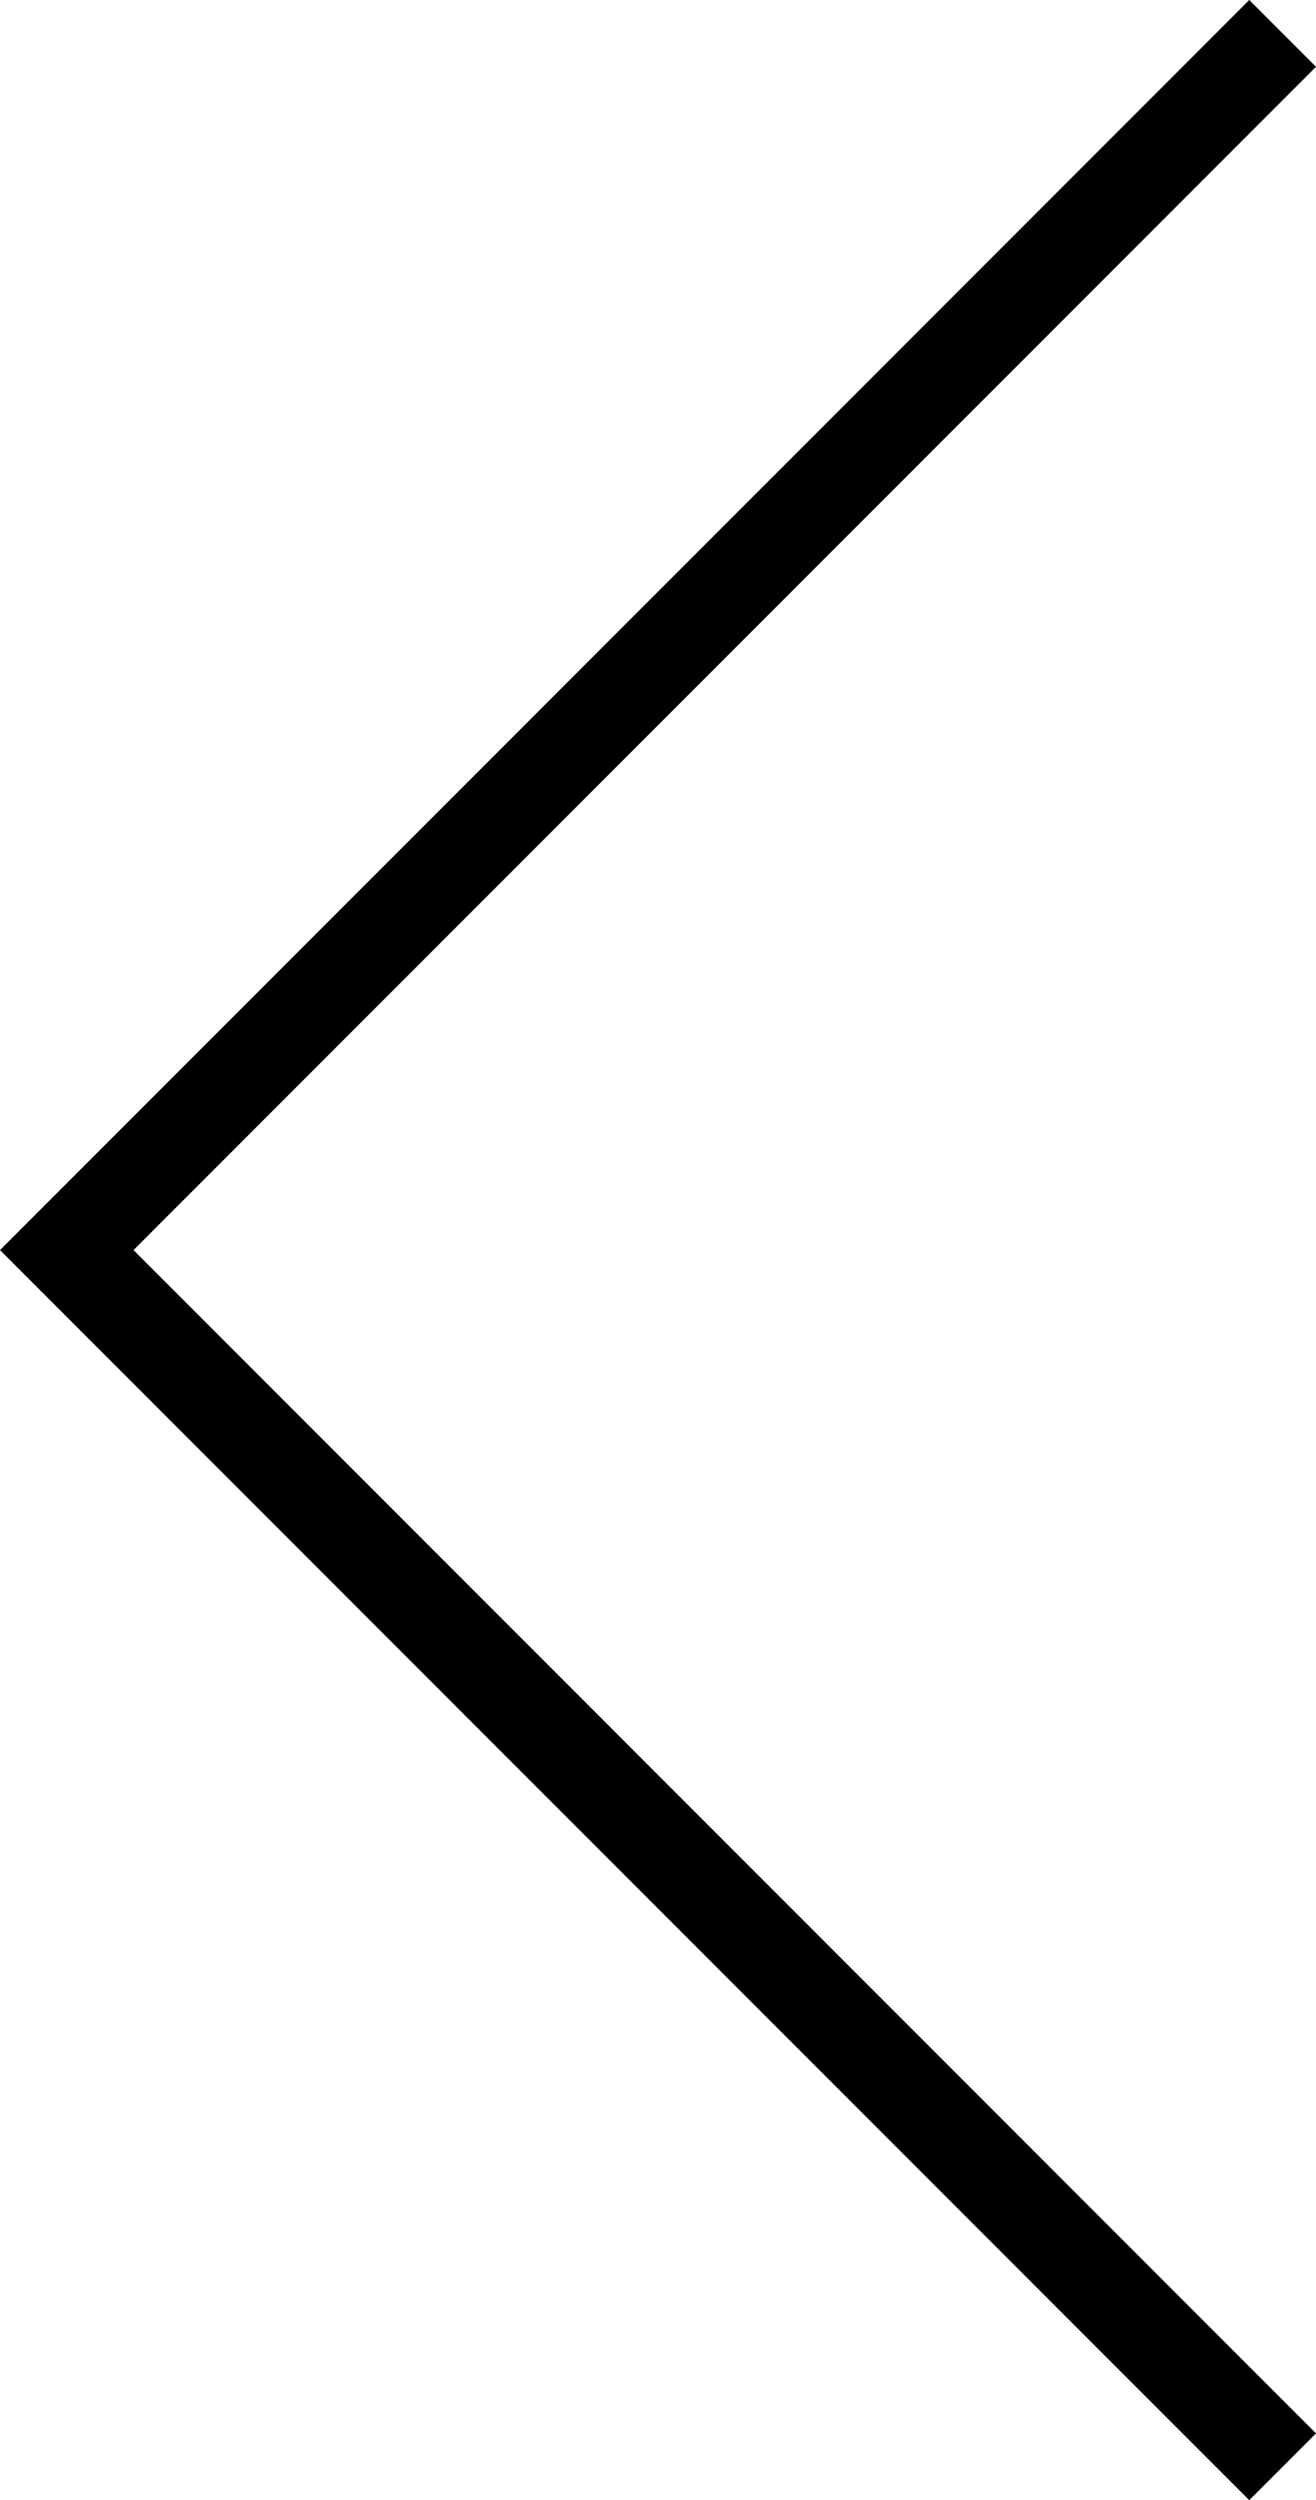 <?xml version="1.0" encoding="utf-8"?>
<!-- Generator: Adobe Illustrator 18.1.1, SVG Export Plug-In . SVG Version: 6.00 Build 0)  -->
<svg version="1.1" id="Layer_1" xmlns="http://www.w3.org/2000/svg" xmlns:xlink="http://www.w3.org/1999/xlink" x="0px" y="0px"
	 viewBox="0 0 13.8 26.2" enable-background="new 0 0 13.8 26.2" xml:space="preserve">
<polygon fill="#000000" points="13.1,26.2 0,13.1 13.1,0 13.8,0.7 1.4,13.1 13.8,25.5 "/>
</svg>
